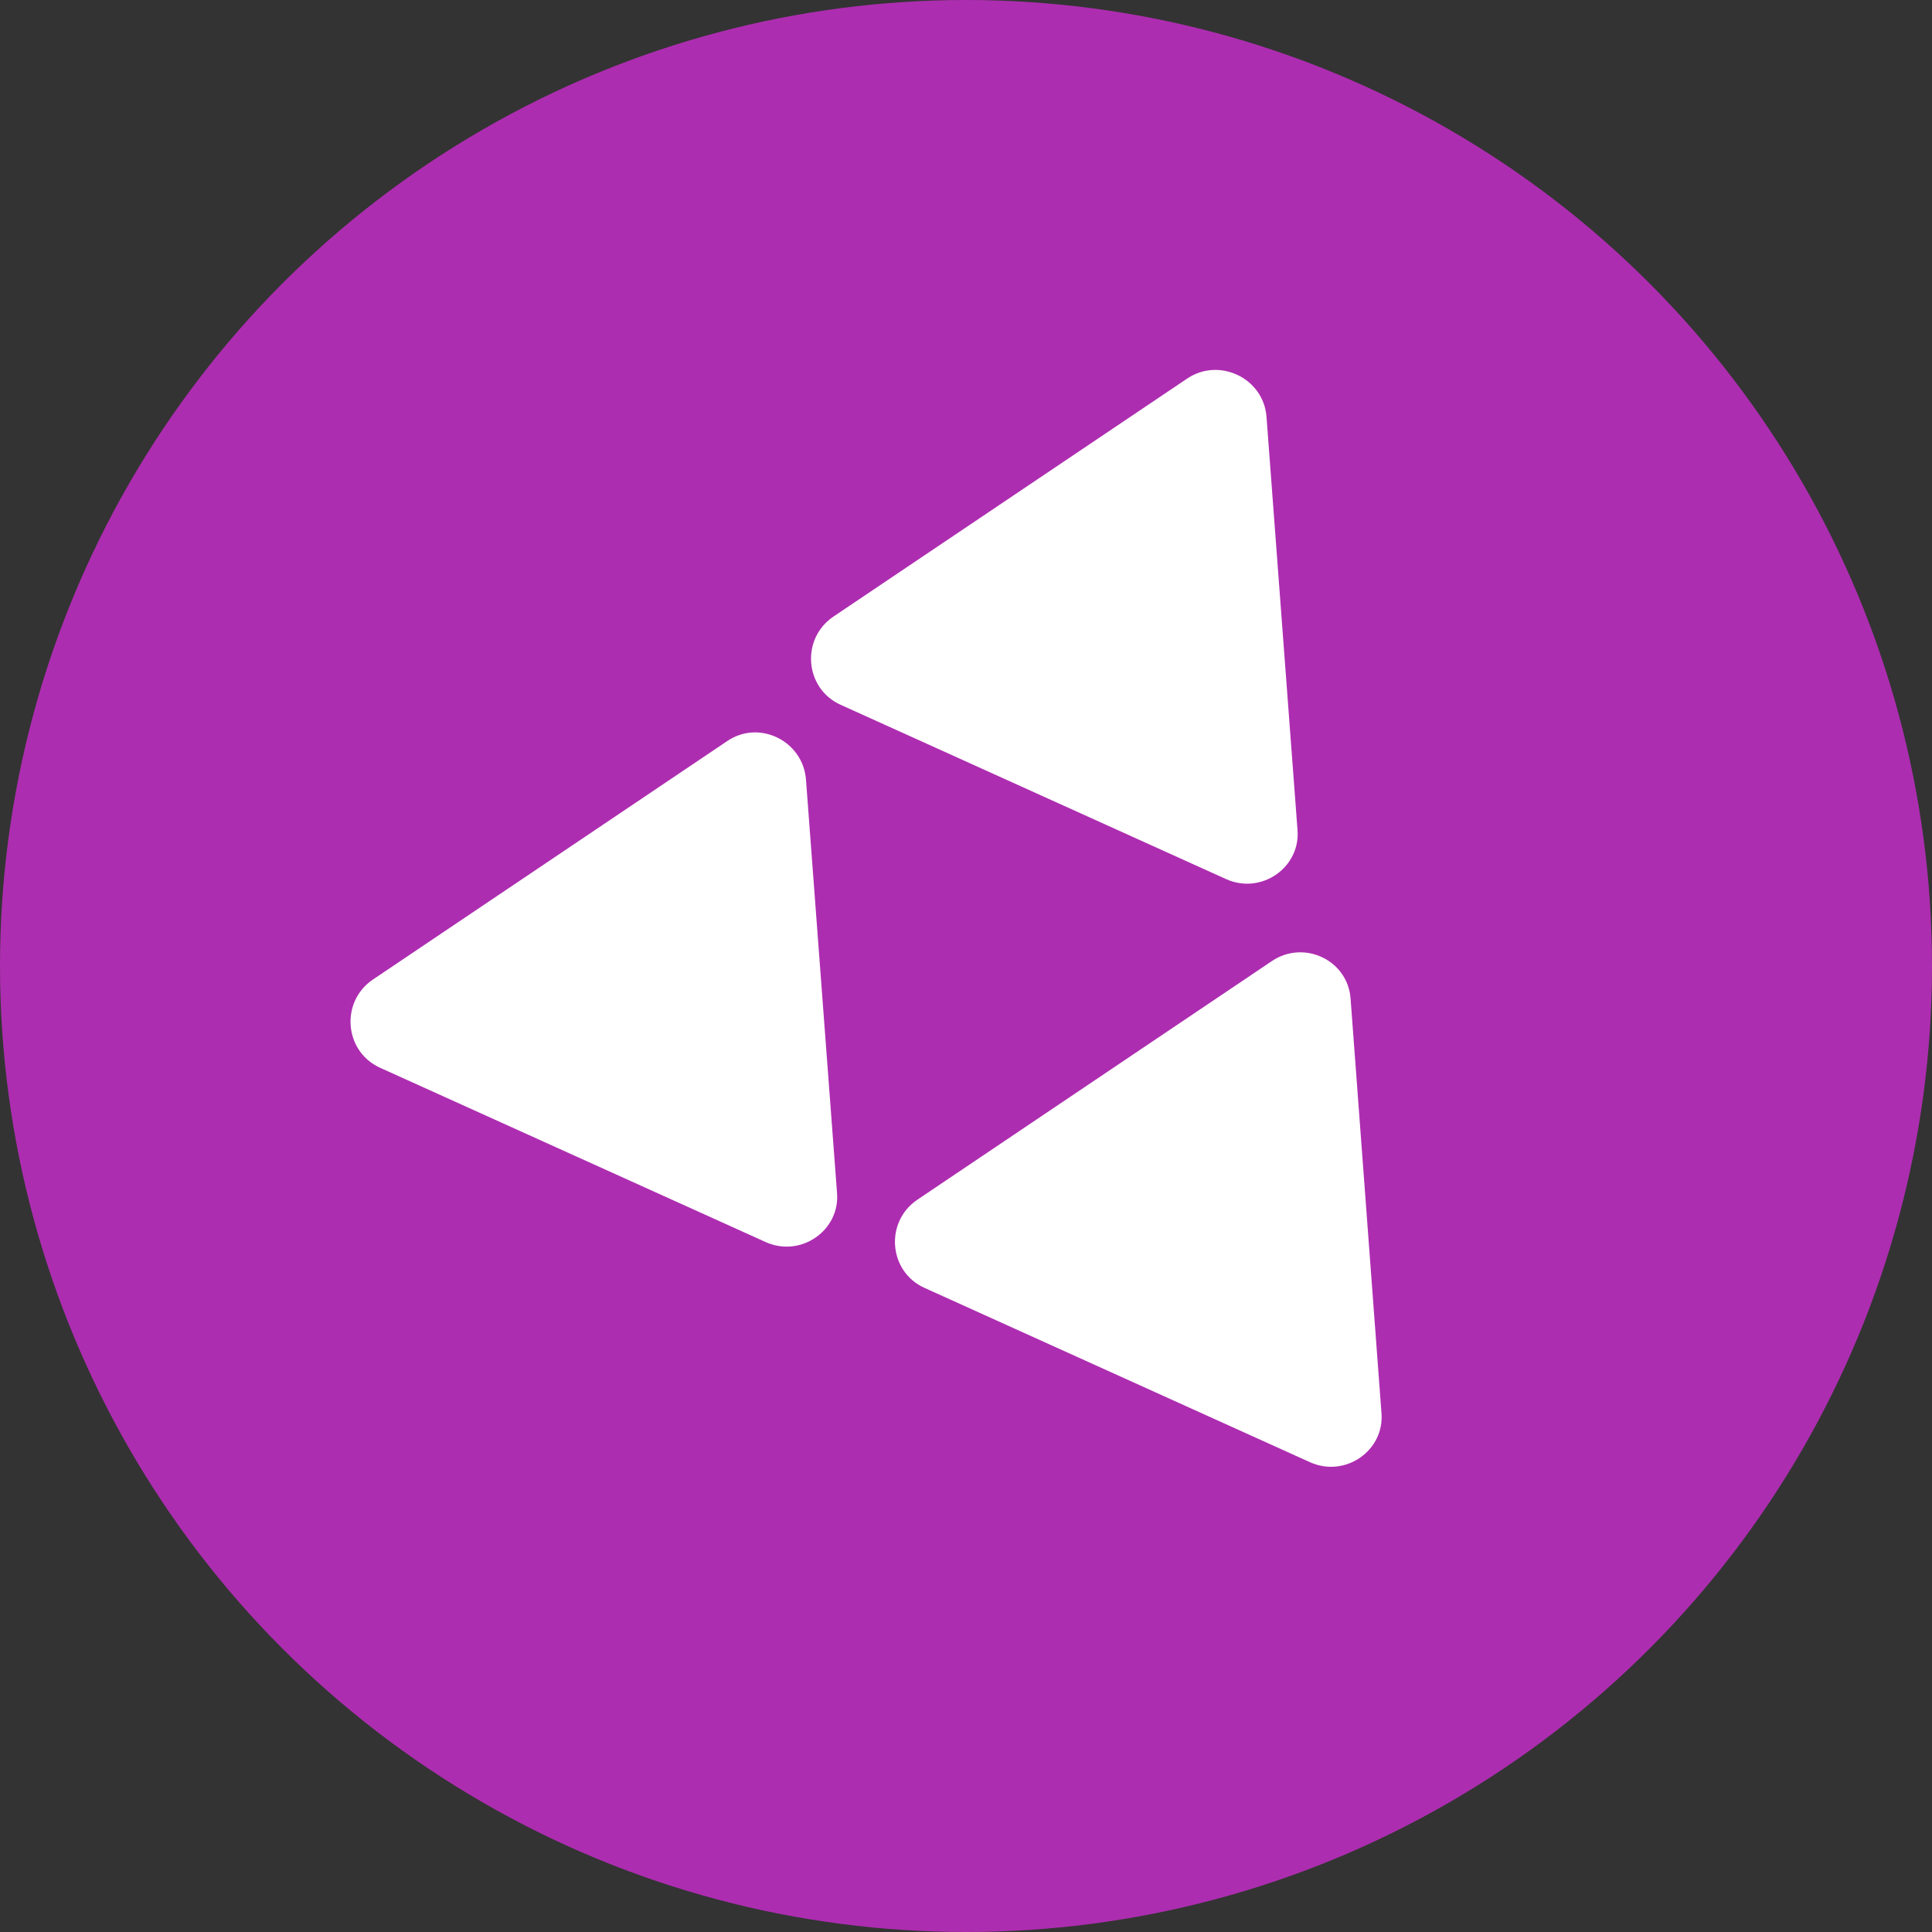 <svg width="50" height="50" viewBox="0 0 50 50" fill="none" xmlns="http://www.w3.org/2000/svg">
<rect x="0" y="0" width="50" height="50" fill="#333333" stroke="none"/>
<circle cx="25" cy="25" r="25" fill="#AD2DB0"/>
<path d="M32.914 24.874L23.74 31.049C22.89 31.626 22.998 32.907 23.921 33.328L33.912 37.846C34.82 38.249 35.843 37.536 35.751 36.553L34.953 25.845C34.881 24.846 33.745 24.312 32.914 24.874Z" fill="white"/>
<path d="M18.825 19.176L9.65 25.351C8.8 25.928 8.909 27.209 9.831 27.631L19.823 32.148C20.73 32.551 21.753 31.838 21.661 30.855L20.859 20.181C20.787 19.183 19.656 18.614 18.825 19.176Z" fill="white"/>
<path d="M30.723 9.798L21.568 15.958C20.718 16.535 20.826 17.816 21.749 18.237L31.74 22.755C32.648 23.158 33.67 22.445 33.578 21.462L32.777 10.788C32.704 9.789 31.554 9.236 30.723 9.798Z" fill="white"/>
</svg>
